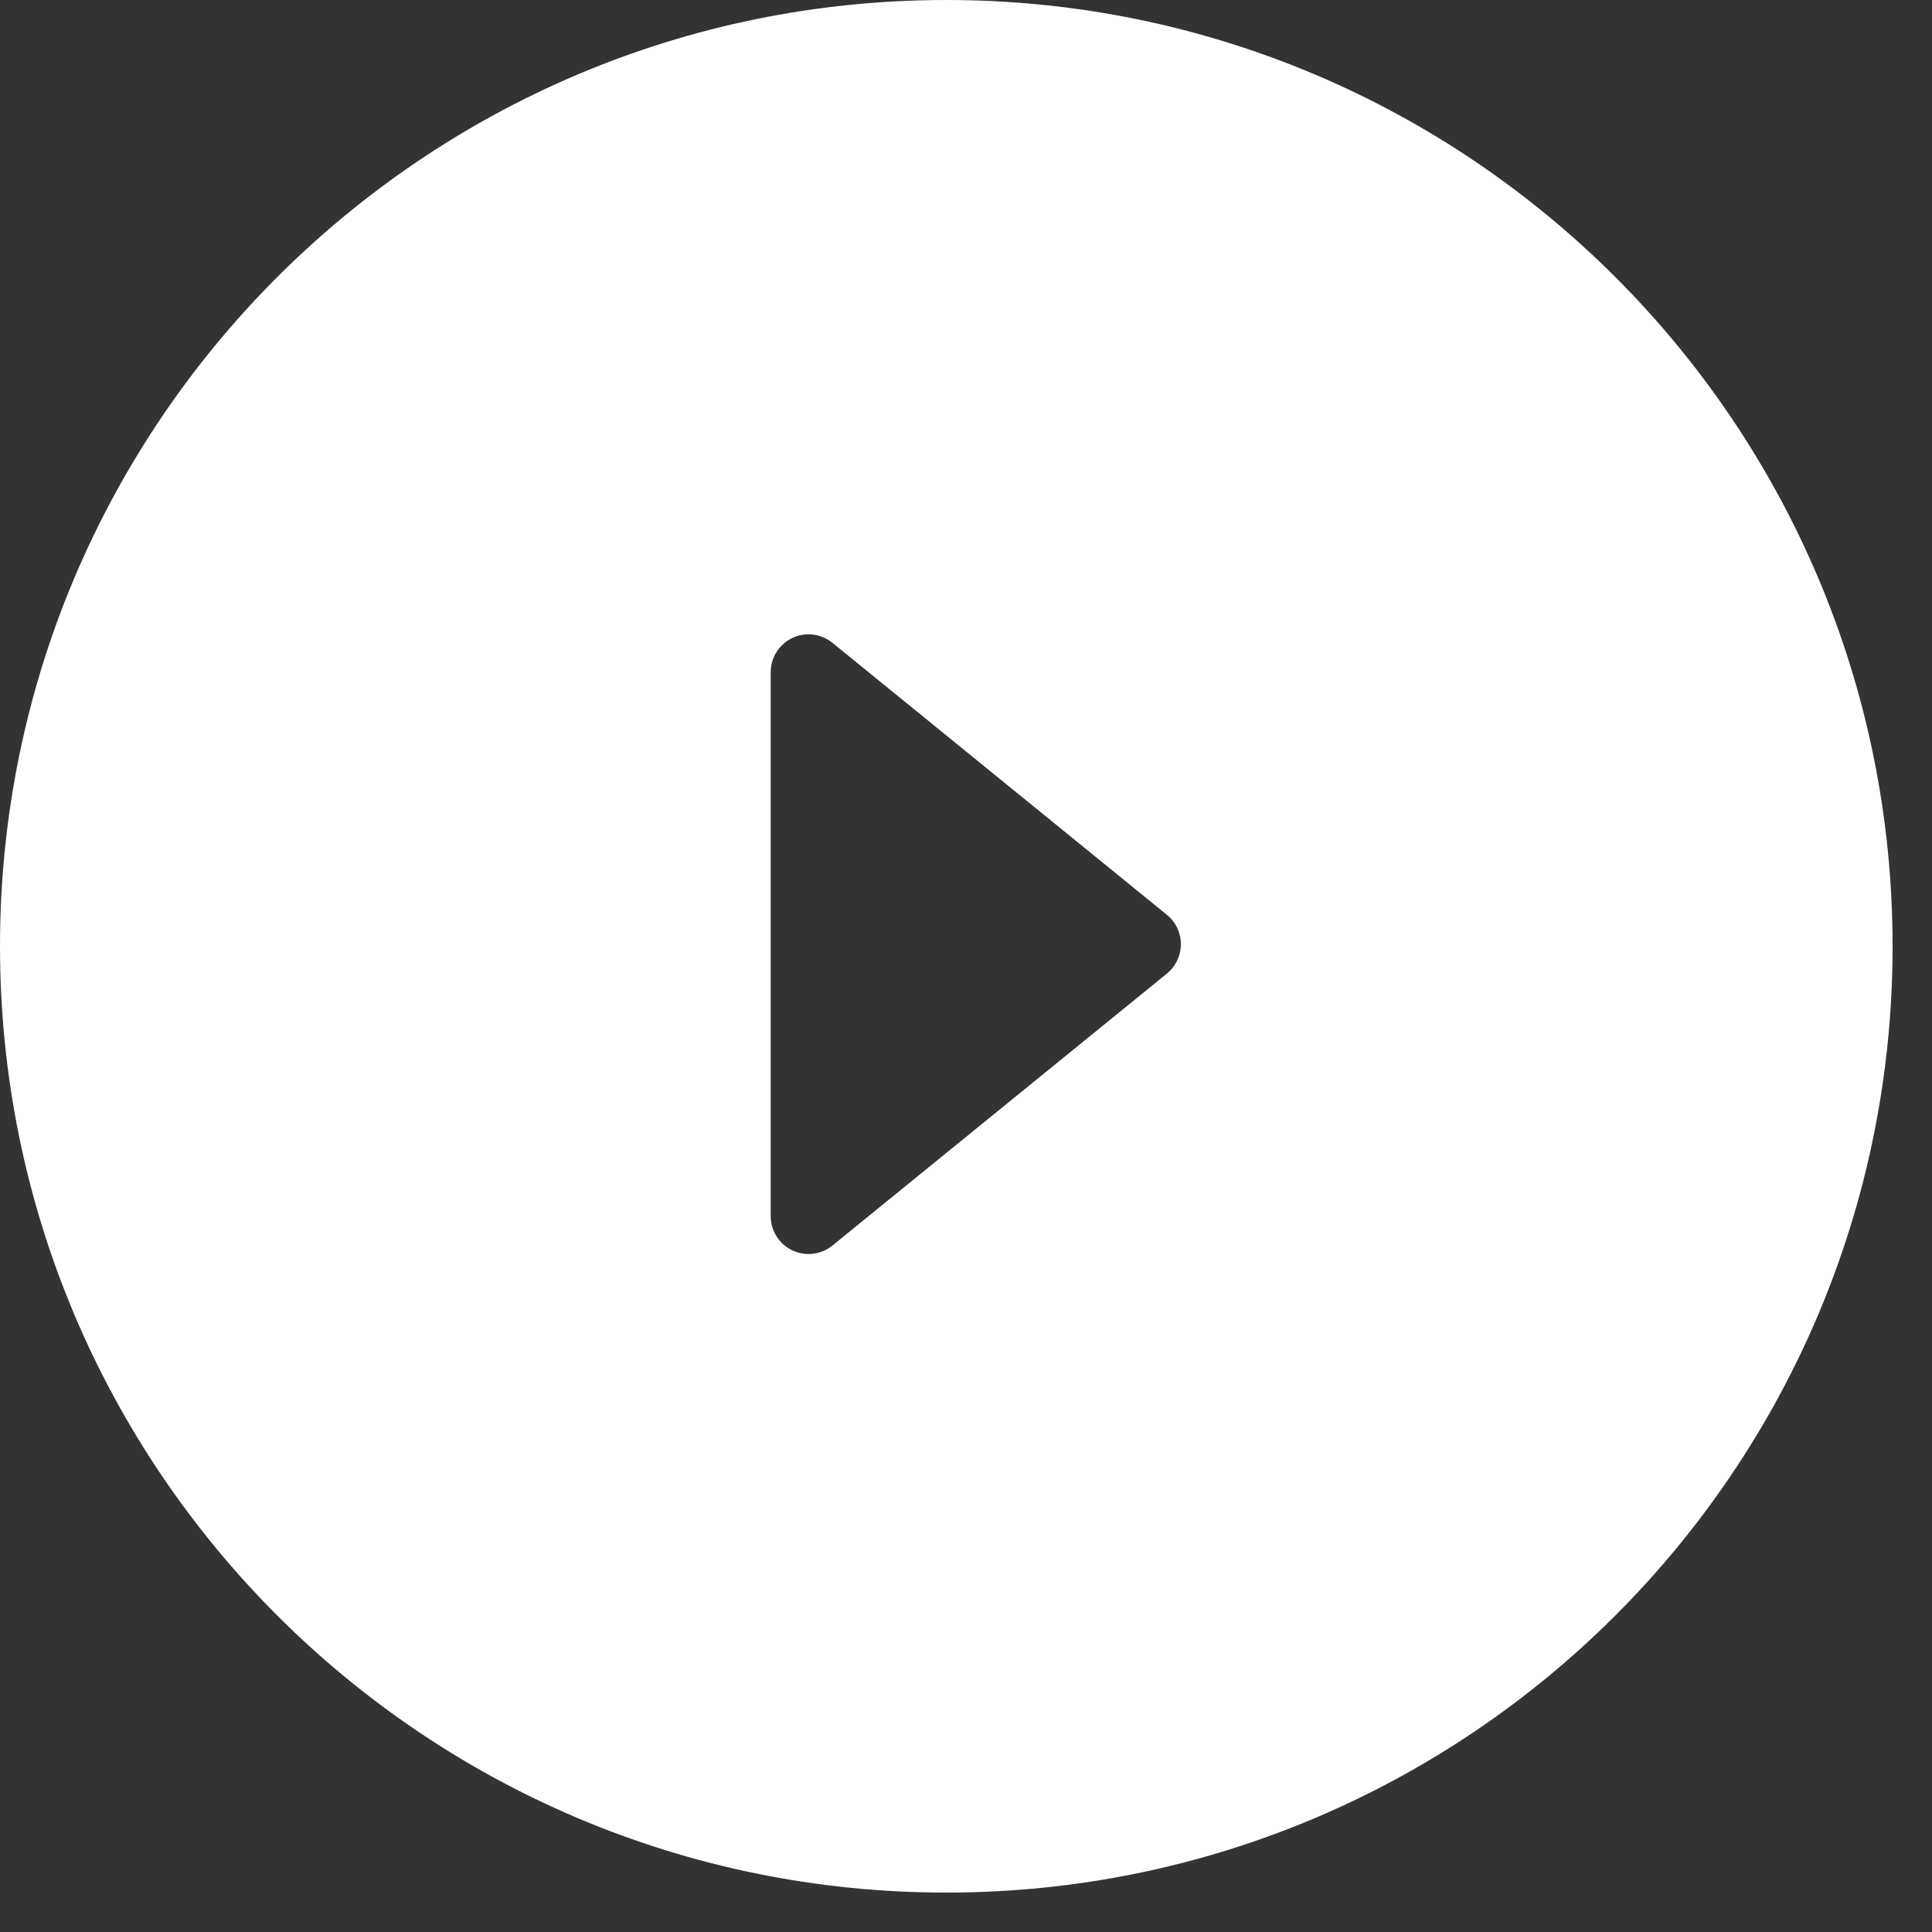 <?xml version="1.0" encoding="UTF-8"?>
<svg width="35px" height="35px" viewBox="0 0 35 35" version="1.1" xmlns="http://www.w3.org/2000/svg" xmlns:xlink="http://www.w3.org/1999/xlink">
    <rect x="0" y="0" width="35" height="35" fill="#333333" stroke="none"/>
    <!-- Generator: Sketch 60.1 (88133) - https://sketch.com -->
    <title>play_button</title>
    <desc>Created with Sketch.</desc>
    <g id="Desktop" stroke="none" stroke-width="1" fill="none" fill-rule="evenodd">
        <g id="10.1_videos_page" transform="translate(-21, -843)" fill="#FFFFFF">
            <path d="M38.143,843 C47.611,843 55.286,850.675 55.286,860.143 C55.286,869.611 47.611,877.286 38.143,877.286 C28.675,877.286 21,869.611 21,860.143 C21,850.675 28.675,843 38.143,843 Z M35.648,854.491 C35.269,854.491 34.962,854.798 34.962,855.177 L34.962,855.177 L34.962,865.032 C34.962,865.19 35.016,865.343 35.116,865.465 C35.355,865.759 35.786,865.803 36.08,865.564 L36.08,865.564 L42.14,860.637 C42.176,860.607 42.21,860.574 42.239,860.537 C42.478,860.244 42.434,859.812 42.14,859.573 L42.14,859.573 L36.08,854.645 C35.958,854.546 35.805,854.491 35.648,854.491 Z" id="play_button"></path>
        </g>
    </g>
</svg>